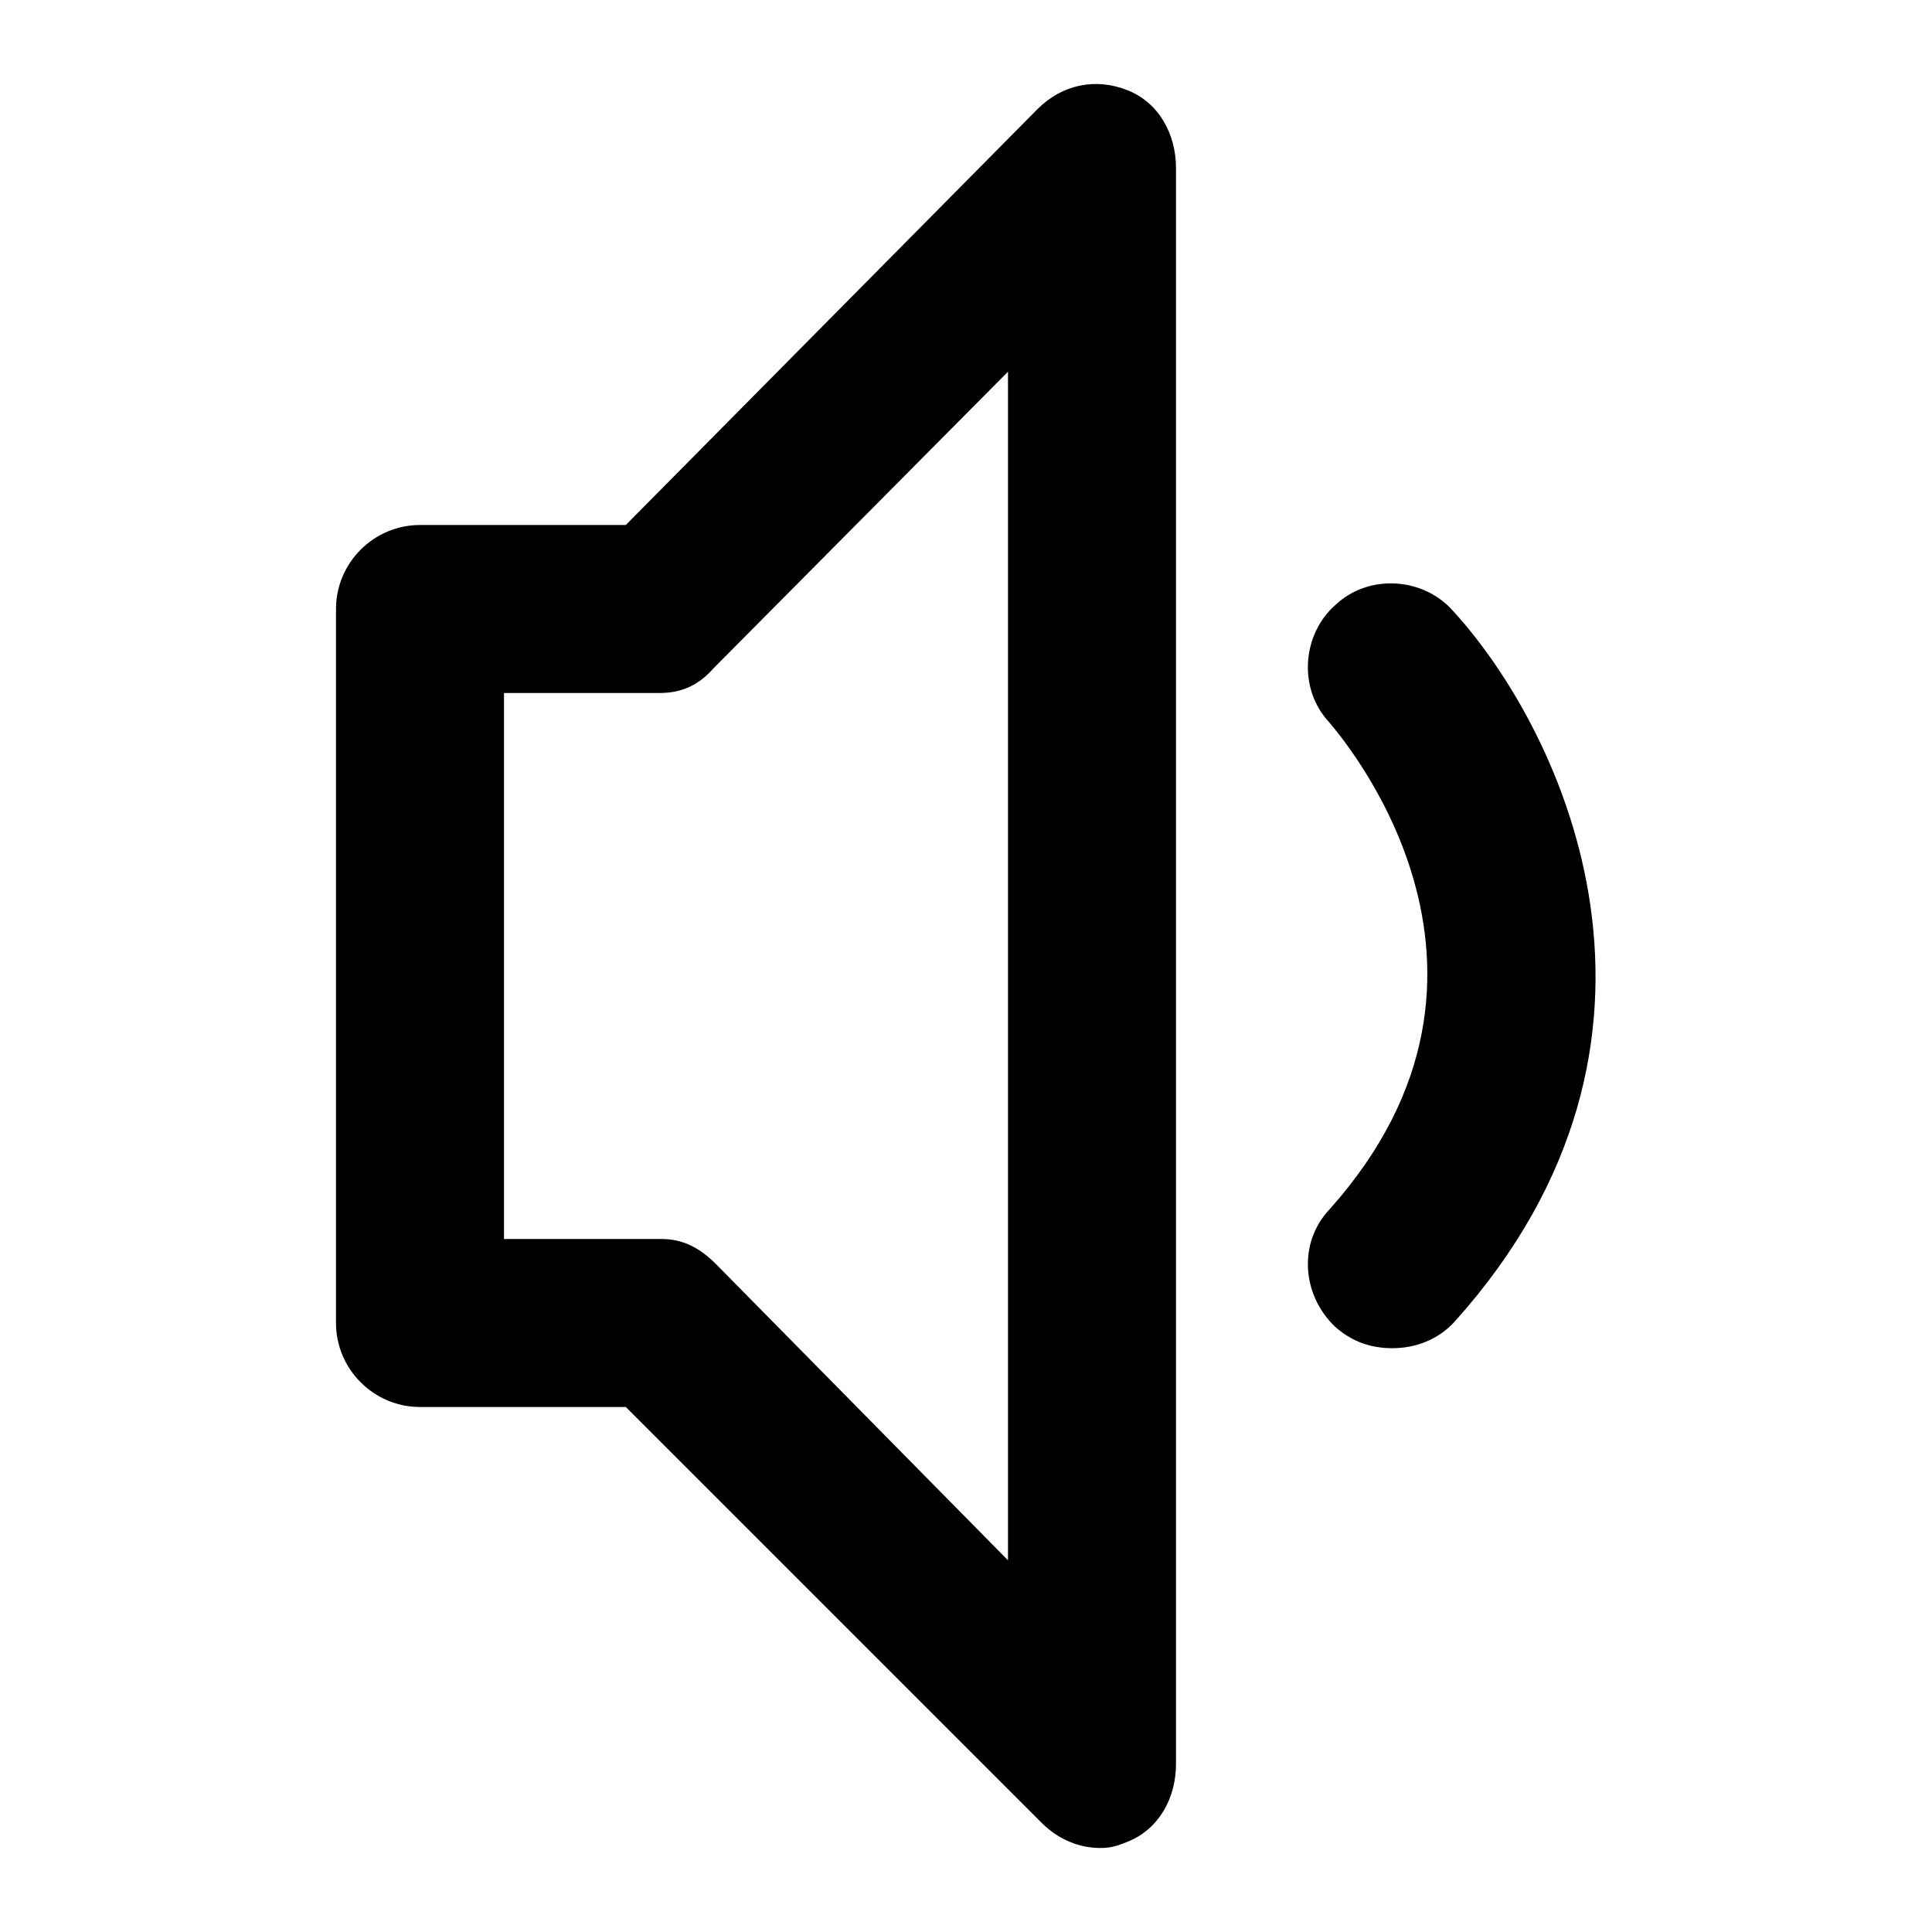 <?xml version="1.0" encoding="utf-8"?>

<svg fill="#000000" version="1.1" id="Layer_1" xmlns="http://www.w3.org/2000/svg" xmlns:xlink="http://www.w3.org/1999/xlink" 
	 width="800px" height="800px" viewBox="0 0 92 92" enable-background="new 0 0 92 92" xml:space="preserve">
<path id="XMLID_775_" d="M53.7,4.3c-1.5-0.6-3.1-0.3-4.3,0.9L29.8,25H20c-2.2,0-4,1.8-4,4V63c0,2.2,1.8,4,4,4h9.8l19.8,19.8
	c0.8,0.8,1.8,1.2,2.8,1.2c0.5,0,0.8-0.1,1.3-0.3c1.5-0.6,2.3-2.1,2.3-3.7V8C56,6.4,55.2,4.9,53.7,4.3z M48,74.3L34.1,60.2
	c-0.8-0.8-1.6-1.2-2.6-1.2H24V33h7.4c1.1,0,1.9-0.4,2.6-1.2L48,17.7V74.3z M69.3,62.9c-0.8,0.9-1.9,1.3-3,1.3c-1,0-1.9-0.3-2.7-1
	c-1.6-1.5-1.8-4-0.3-5.6c10.3-11.5,0.4-22.7,0-23.2c-1.5-1.6-1.3-4.2,0.3-5.6c1.6-1.5,4.2-1.3,5.6,0.3
	C74.5,34.9,81.3,49.5,69.3,62.9z"/>
</svg>
